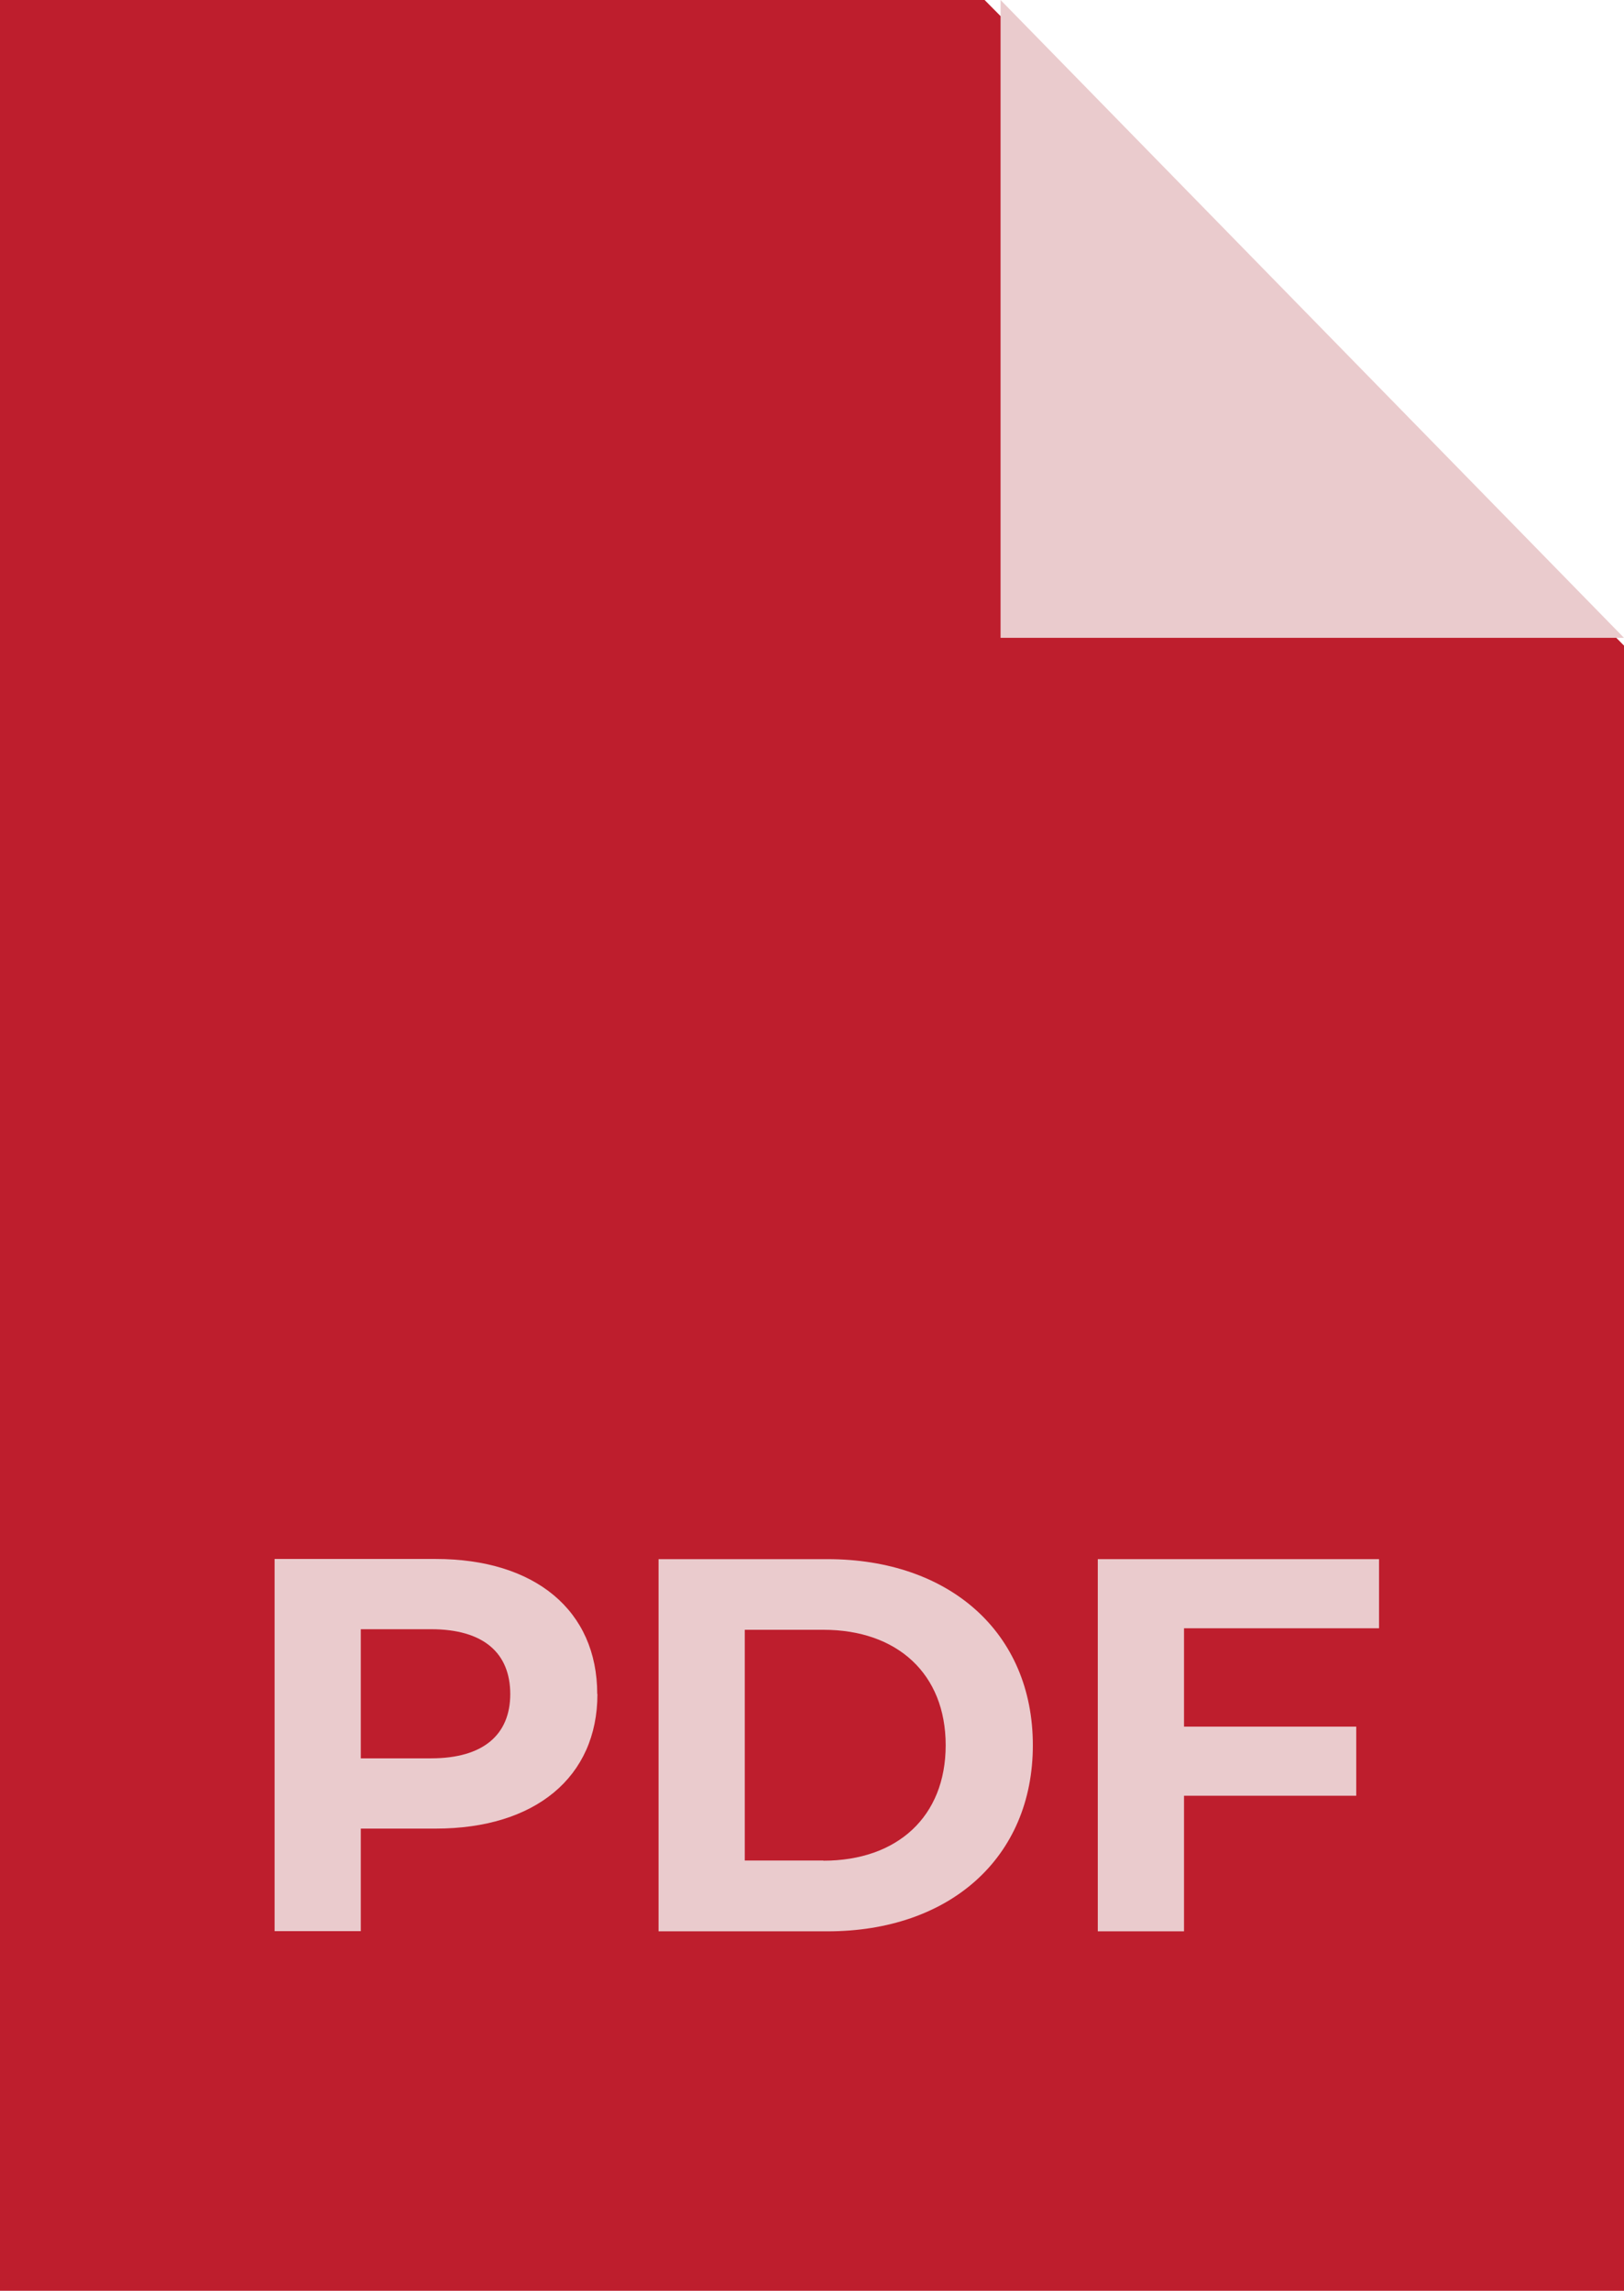 <?xml version="1.0" encoding="UTF-8"?><svg id="a" xmlns="http://www.w3.org/2000/svg" viewBox="0 0 85.52 120.64"><defs><style>.b{fill:#eacbcd;}.c{fill:#be1e2d;}</style></defs><polygon class="c" points="85.52 120.64 0 120.64 0 0 51.85 0 85.52 34 85.52 120.64"/><polygon class="b" points="52.69 0 52.69 33.59 85.52 33.59 52.69 0"/><g><path class="b" d="M31.46,89.22c0,4.37-3.28,7.08-8.51,7.08h-3.95v5.4h-4.54v-19.6h8.48c5.24,0,8.51,2.72,8.51,7.11h.01Zm-4.59,0c0-2.16-1.4-3.42-4.17-3.42h-3.7v6.8h3.7c2.77,0,4.17-1.26,4.17-3.39h0Z"/><path class="b" d="M34.68,82.11h8.9c6.41,0,10.81,3.86,10.81,9.8s-4.4,9.8-10.81,9.8h-8.9v-19.6Zm8.68,15.88c3.89,0,6.44-2.32,6.44-6.08s-2.55-6.08-6.44-6.08h-4.14v12.15h4.14Z"/><path class="b" d="M62.35,85.75v5.18h9.07v3.64h-9.07v7.14h-4.54v-19.6h14.81v3.64h-10.27Z"/></g></svg>
